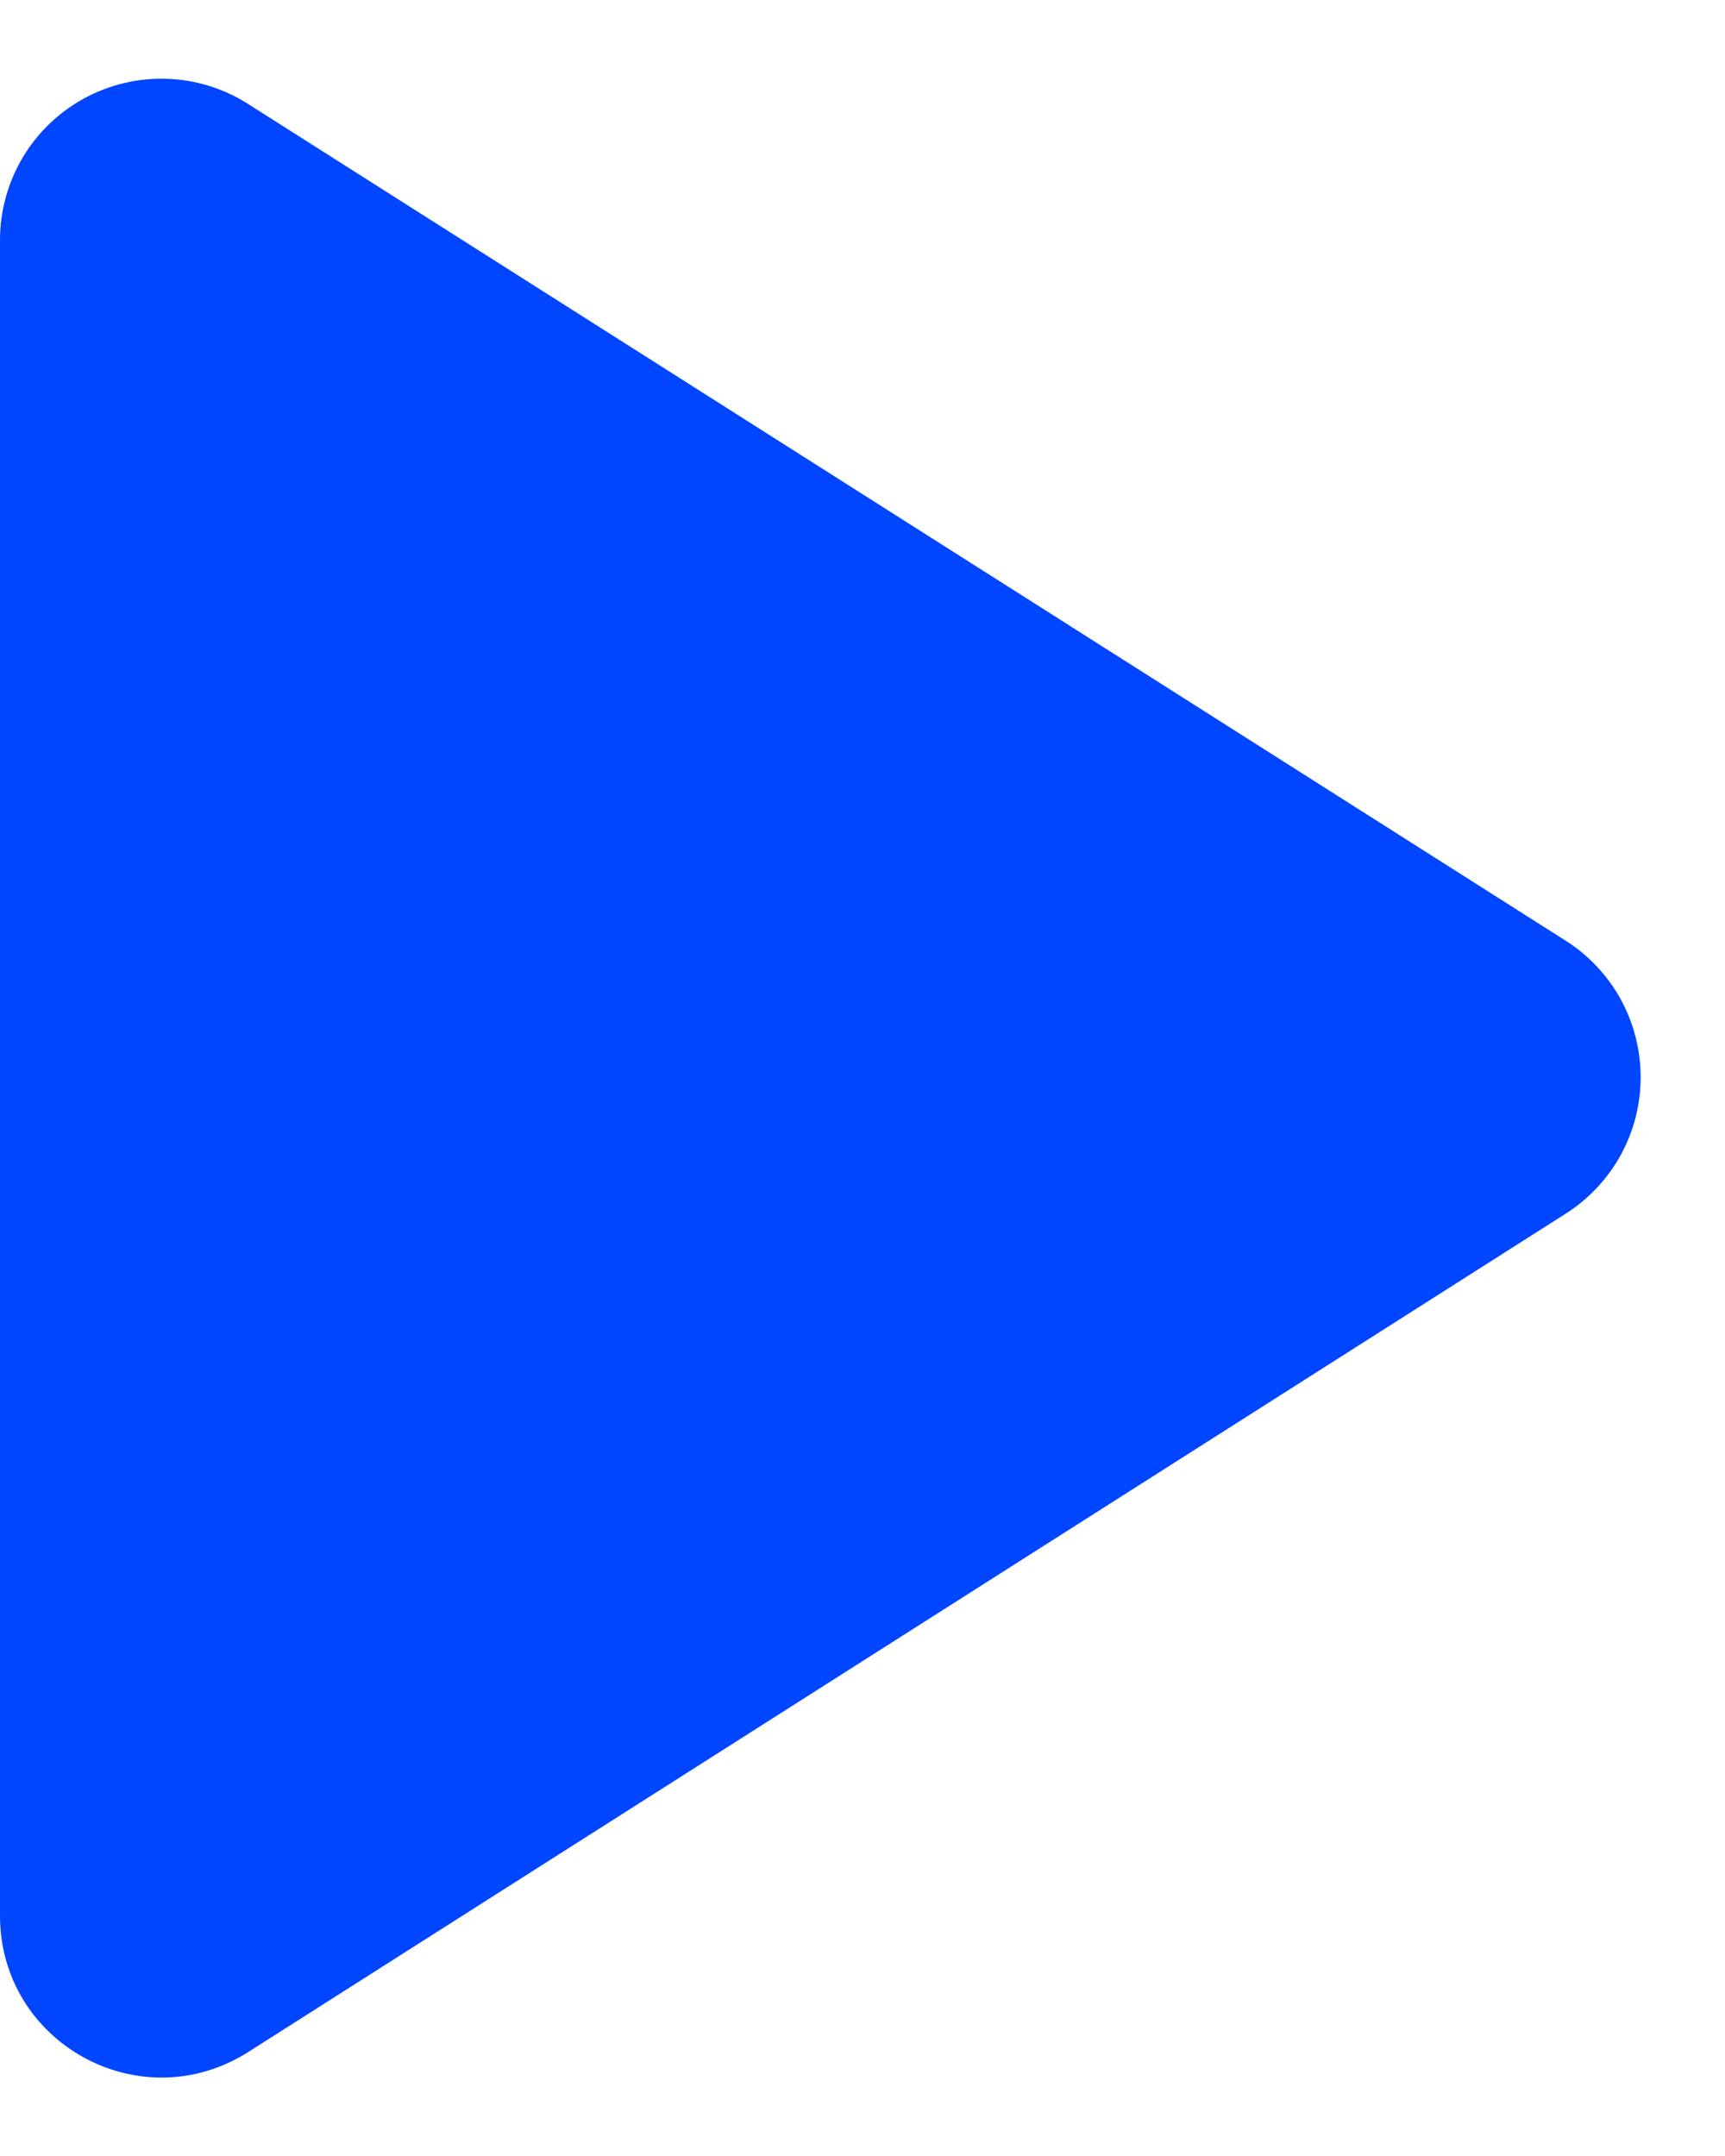 <svg width="20" height="25" viewBox="0 0 20 25" fill="none" xmlns="http://www.w3.org/2000/svg">
<path d="M3.77257e-06 2.788V22.213C3.77257e-06 23.694 1.631 24.594 2.888 23.788L18.15 14.075C18.417 13.906 18.637 13.672 18.79 13.395C18.942 13.118 19.022 12.807 19.022 12.491C19.022 12.175 18.942 11.863 18.79 11.586C18.637 11.309 18.417 11.075 18.15 10.906L2.888 1.213C2.605 1.03 2.278 0.926 1.941 0.914C1.605 0.901 1.271 0.98 0.975 1.141C0.68 1.302 0.433 1.54 0.261 1.83C0.09 2.12 -0.001 2.451 3.77257e-06 2.788Z" fill="#0045FF"/>
</svg>
